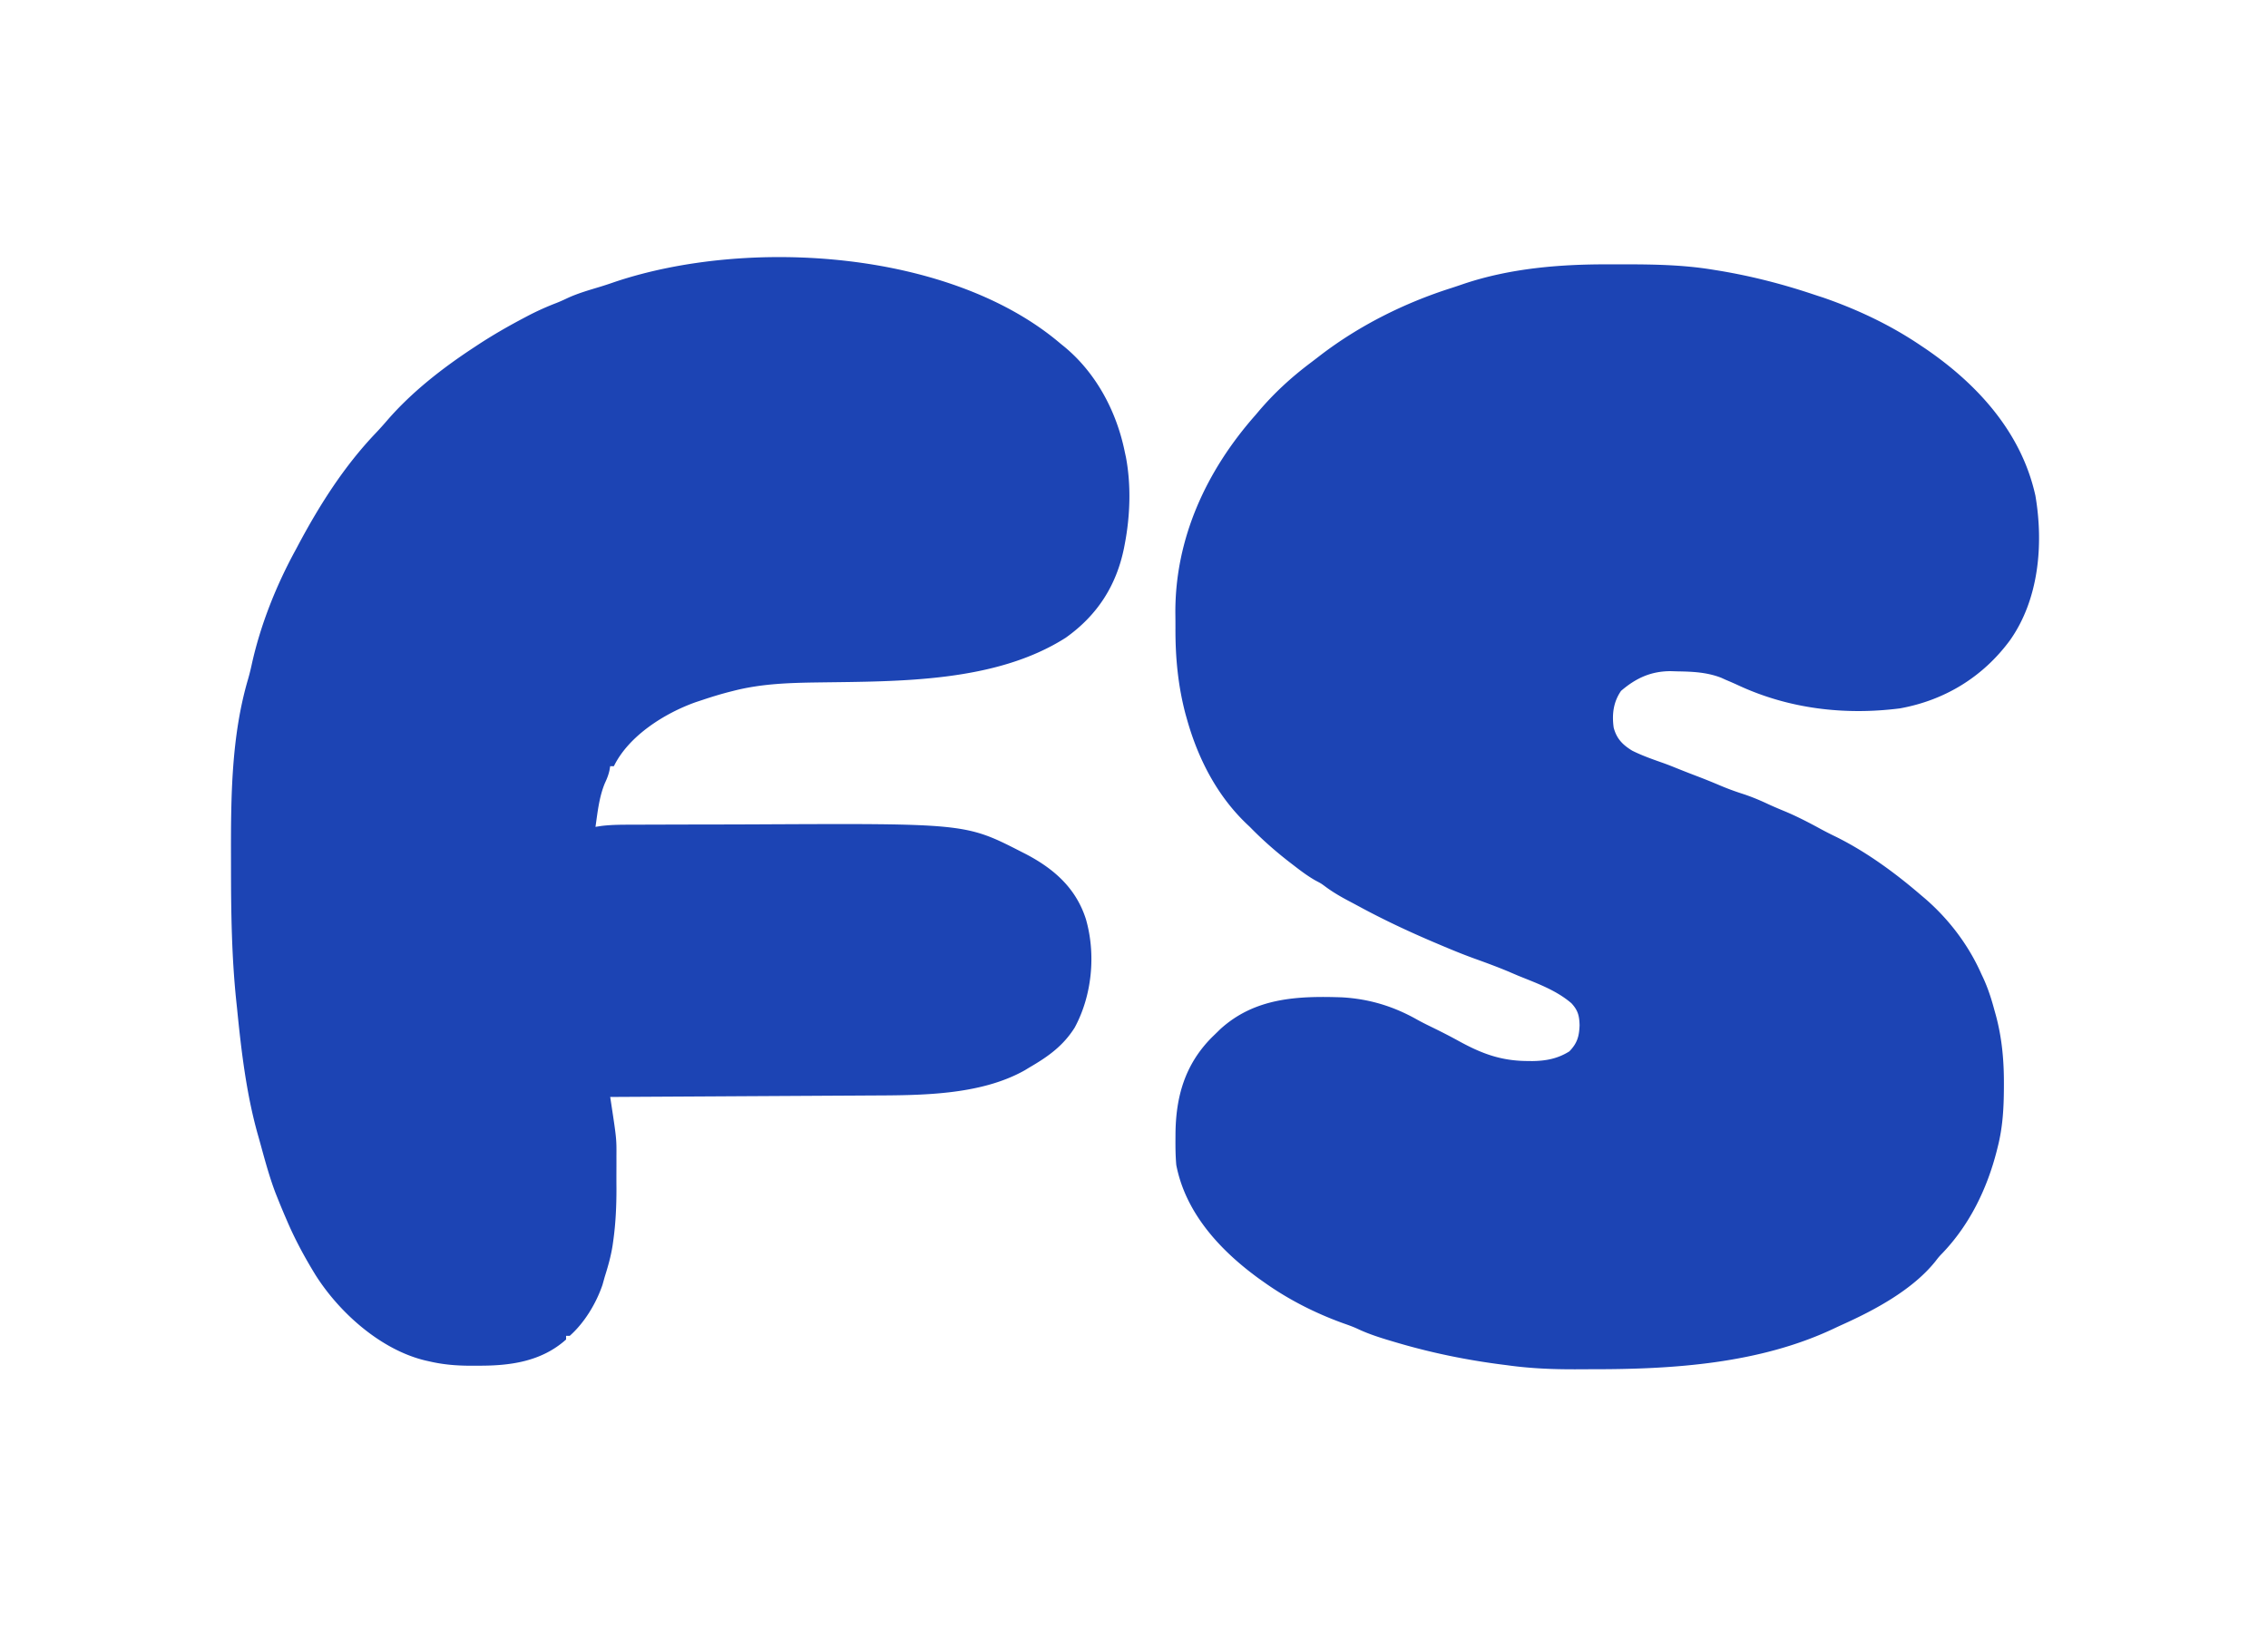 <svg xmlns="http://www.w3.org/2000/svg" width="1234" height="886"><path fill="#1c44b4" d="M874.736 143.87c2.863.005 5.725 0 8.588-.007 16.244-.007 32.427.252 48.489 2.887l3.317.532c17.702 2.927 34.702 7.289 51.707 12.993a390.28 390.28 0 0 0 5.143 1.678c18.723 6.491 36.593 14.94 53.02 26.047l2.504 1.672c28.487 19.437 52.378 45.699 59.953 80.133 4.485 26.395 1.927 56.406-13.887 78.715-14.696 19.914-35.428 32.605-59.854 37.007-30.131 3.837-60.448.225-88.009-12.593A192.24 192.24 0 0 0 939 370l-2.496-1.137c-7.913-3.06-15.65-3.349-24.066-3.488l-3.441-.106c-10.746.015-18.88 3.774-26.997 10.731-4.198 6.074-5.011 12.806-4 20 1.563 6.002 4.896 9.389 10.113 12.562 5.495 2.737 11.263 4.74 17.045 6.778 2.368.848 4.7 1.775 7.03 2.722a570.705 570.705 0 0 0 11.187 4.375 361.695 361.695 0 0 1 12.688 5.125 142.664 142.664 0 0 0 12 4.438c4.859 1.576 9.42 3.484 14.039 5.66 3.183 1.472 6.409 2.81 9.648 4.152 6.473 2.754 12.619 5.948 18.79 9.317a201.634 201.634 0 0 0 8.585 4.371c16.493 8.206 31.933 19.514 45.875 31.5.8.677 1.598 1.354 2.422 2.05 12.939 11.181 23.659 25.304 30.578 40.95l.938 1.977c2.685 5.768 4.545 11.57 6.187 17.71l.762 2.702c3.4 12.526 4.482 24.91 4.426 37.861l-.007 2.05c-.055 10.828-.64 21.185-3.306 31.7l-.602 2.421c-5.263 20.537-14.639 39.929-29.355 55.395-2.108 2.196-2.108 2.196-4.098 4.766-12.423 15.442-32.941 26.407-50.667 34.384-1.62.735-3.233 1.487-4.841 2.25-40.129 18.843-86.42 21.972-130.098 21.97-3.4.001-6.8.02-10.2.039-12.534.032-24.726-.48-37.139-2.225l-2.872-.365C798.204 740.201 779.312 736.36 761 731l-2.03-.594c-7.063-2.084-14.041-4.194-20.697-7.387-2.408-1.08-4.835-1.951-7.328-2.816C715.785 714.74 701.138 707.334 688 698l-3.125-2.207C663.937 680.543 645.068 660.246 640 634c-.43-4.904-.477-9.767-.437-14.688l.01-2.005c.15-20.419 5.103-37.93 19.798-52.752L662 562l1.91-1.867c18.806-17.16 42.034-18.172 66.173-17.35 14.86.825 28.15 4.875 41.034 12.173 3.213 1.781 6.522 3.366 9.82 4.981 4.176 2.065 8.31 4.18 12.391 6.426 12.505 6.88 22.94 10.936 37.422 11.074l2.942.032c7.431-.092 13.839-1.282 20.183-5.282 4.274-4.4 5.338-8.148 5.563-14.187-.14-5.138-.851-8.123-4.438-12-8.328-7.153-18.934-10.913-29-15l-5.562-2.375c-6.01-2.51-12.11-4.75-18.237-6.95-6.49-2.35-12.848-4.977-19.201-7.675l-2.958-1.253c-13.96-5.95-27.557-12.34-40.894-19.582a582.141 582.141 0 0 0-5.648-3.013c-4.497-2.389-8.72-4.87-12.788-7.935-1.9-1.399-1.9-1.399-4.896-2.979-4.326-2.443-8.204-5.39-12.128-8.426l-2.257-1.736C693.833 463.18 686.717 456.894 680 450l-1.758-1.656c-16.229-15.53-26.513-35.727-32.492-57.157l-.71-2.507c-4.091-15.461-5.56-30.859-5.486-46.814.008-2.799-.02-5.596-.052-8.395C639.347 292.85 656.47 256.067 683 226l1.863-2.2c8.509-10.01 17.84-18.55 28.313-26.425a551.468 551.468 0 0 0 5.383-4.125c21.176-16.178 45.68-28.412 71.038-36.478a346.8 346.8 0 0 0 7.005-2.354c25.117-8.383 51.813-10.606 78.134-10.548ZM577 187l2.152 1.742c17.39 14.394 28.431 35.38 32.848 57.258l.621 2.86c2.873 15.294 2.295 31.893-.621 47.14l-.375 1.958c-4.109 20.625-14.52 36.853-31.75 49.104-38.221 24.377-90.482 23.727-134.22 24.336-15.86.221-31.2.622-46.655 4.602l-2.355.595c-4.951 1.285-9.797 2.776-14.645 4.405l-3.477 1.148c-16.87 6-36.403 18.259-44.523 34.852h-2l-.383 2.238c-.576 2.58-1.374 4.57-2.492 6.95-3.153 7.56-3.967 15.756-5.125 23.812l3.164-.489c6.054-.75 12.113-.675 18.205-.688l4.025-.02c4.398-.02 8.795-.031 13.192-.041l4.6-.013c7.238-.019 14.476-.033 21.714-.041 7.425-.009 14.85-.028 22.275-.065 114.28-.552 114.28-.552 144.762 15.045l2.073 1.052c15.383 8.017 27.413 18.58 32.803 35.447 5.544 19.187 3.36 41.575-6.075 59.04C578.423 569.303 570.067 575.165 560 581l-2.383 1.46c-24.582 13.834-57.296 13.635-84.732 13.745l-4.647.03c-4.154.027-8.308.048-12.462.068-4.36.022-8.72.05-13.08.076-8.234.05-16.468.095-24.701.138-9.384.05-18.767.105-28.15.16-19.282.113-38.564.22-57.845.323l.27 1.747c3.199 20.979 3.199 20.979 3.128 30.628l.01 2.853c.001 1.952-.004 3.904-.017 5.856-.016 2.915 0 5.829.02 8.744.01 9.59-.413 18.982-1.747 28.485l-.352 2.512c-.92 5.907-2.515 11.481-4.312 17.175-.397 1.416-.793 2.833-1.188 4.25-3.445 10.12-9.793 20.634-17.812 27.75h-2v2c-13.497 12.095-30.589 14.353-47.938 14.25l-3.92.023c-7.605-.015-14.726-.577-22.142-2.273l-2.462-.549c-24.28-5.77-46.907-26.014-59.937-46.67C165.715 684.17 160.407 674.38 156 664l-1.328-3.074A444.963 444.963 0 0 1 151 652l-.988-2.457c-3.374-8.815-5.819-17.941-8.32-27.033a599.88 599.88 0 0 0-1.27-4.543C134.087 595.683 131.28 572.004 129 549l-.415-3.9c-2.508-23.969-2.88-47.922-2.896-71.998-.001-2.377-.007-4.753-.012-7.13-.055-32.117.155-65.293 9.288-96.34a121.96 121.96 0 0 0 1.976-7.89c4.761-21.686 13.39-43.284 24.059-62.742l1.574-2.969c11.609-21.694 24.743-42.33 41.742-60.199a190.338 190.338 0 0 0 6.434-7.144C224.184 213.203 240.912 200.212 258 189l1.782-1.178c8.133-5.34 16.486-10.16 25.093-14.697.855-.452 1.71-.905 2.592-1.37 5-2.593 10.04-4.854 15.299-6.871 2.168-.858 4.258-1.812 6.359-2.821 5.521-2.496 11.306-4.153 17.094-5.907a200.474 200.474 0 0 0 8.281-2.719C407.228 129.058 517.31 136.15 577 187Z"/></svg>